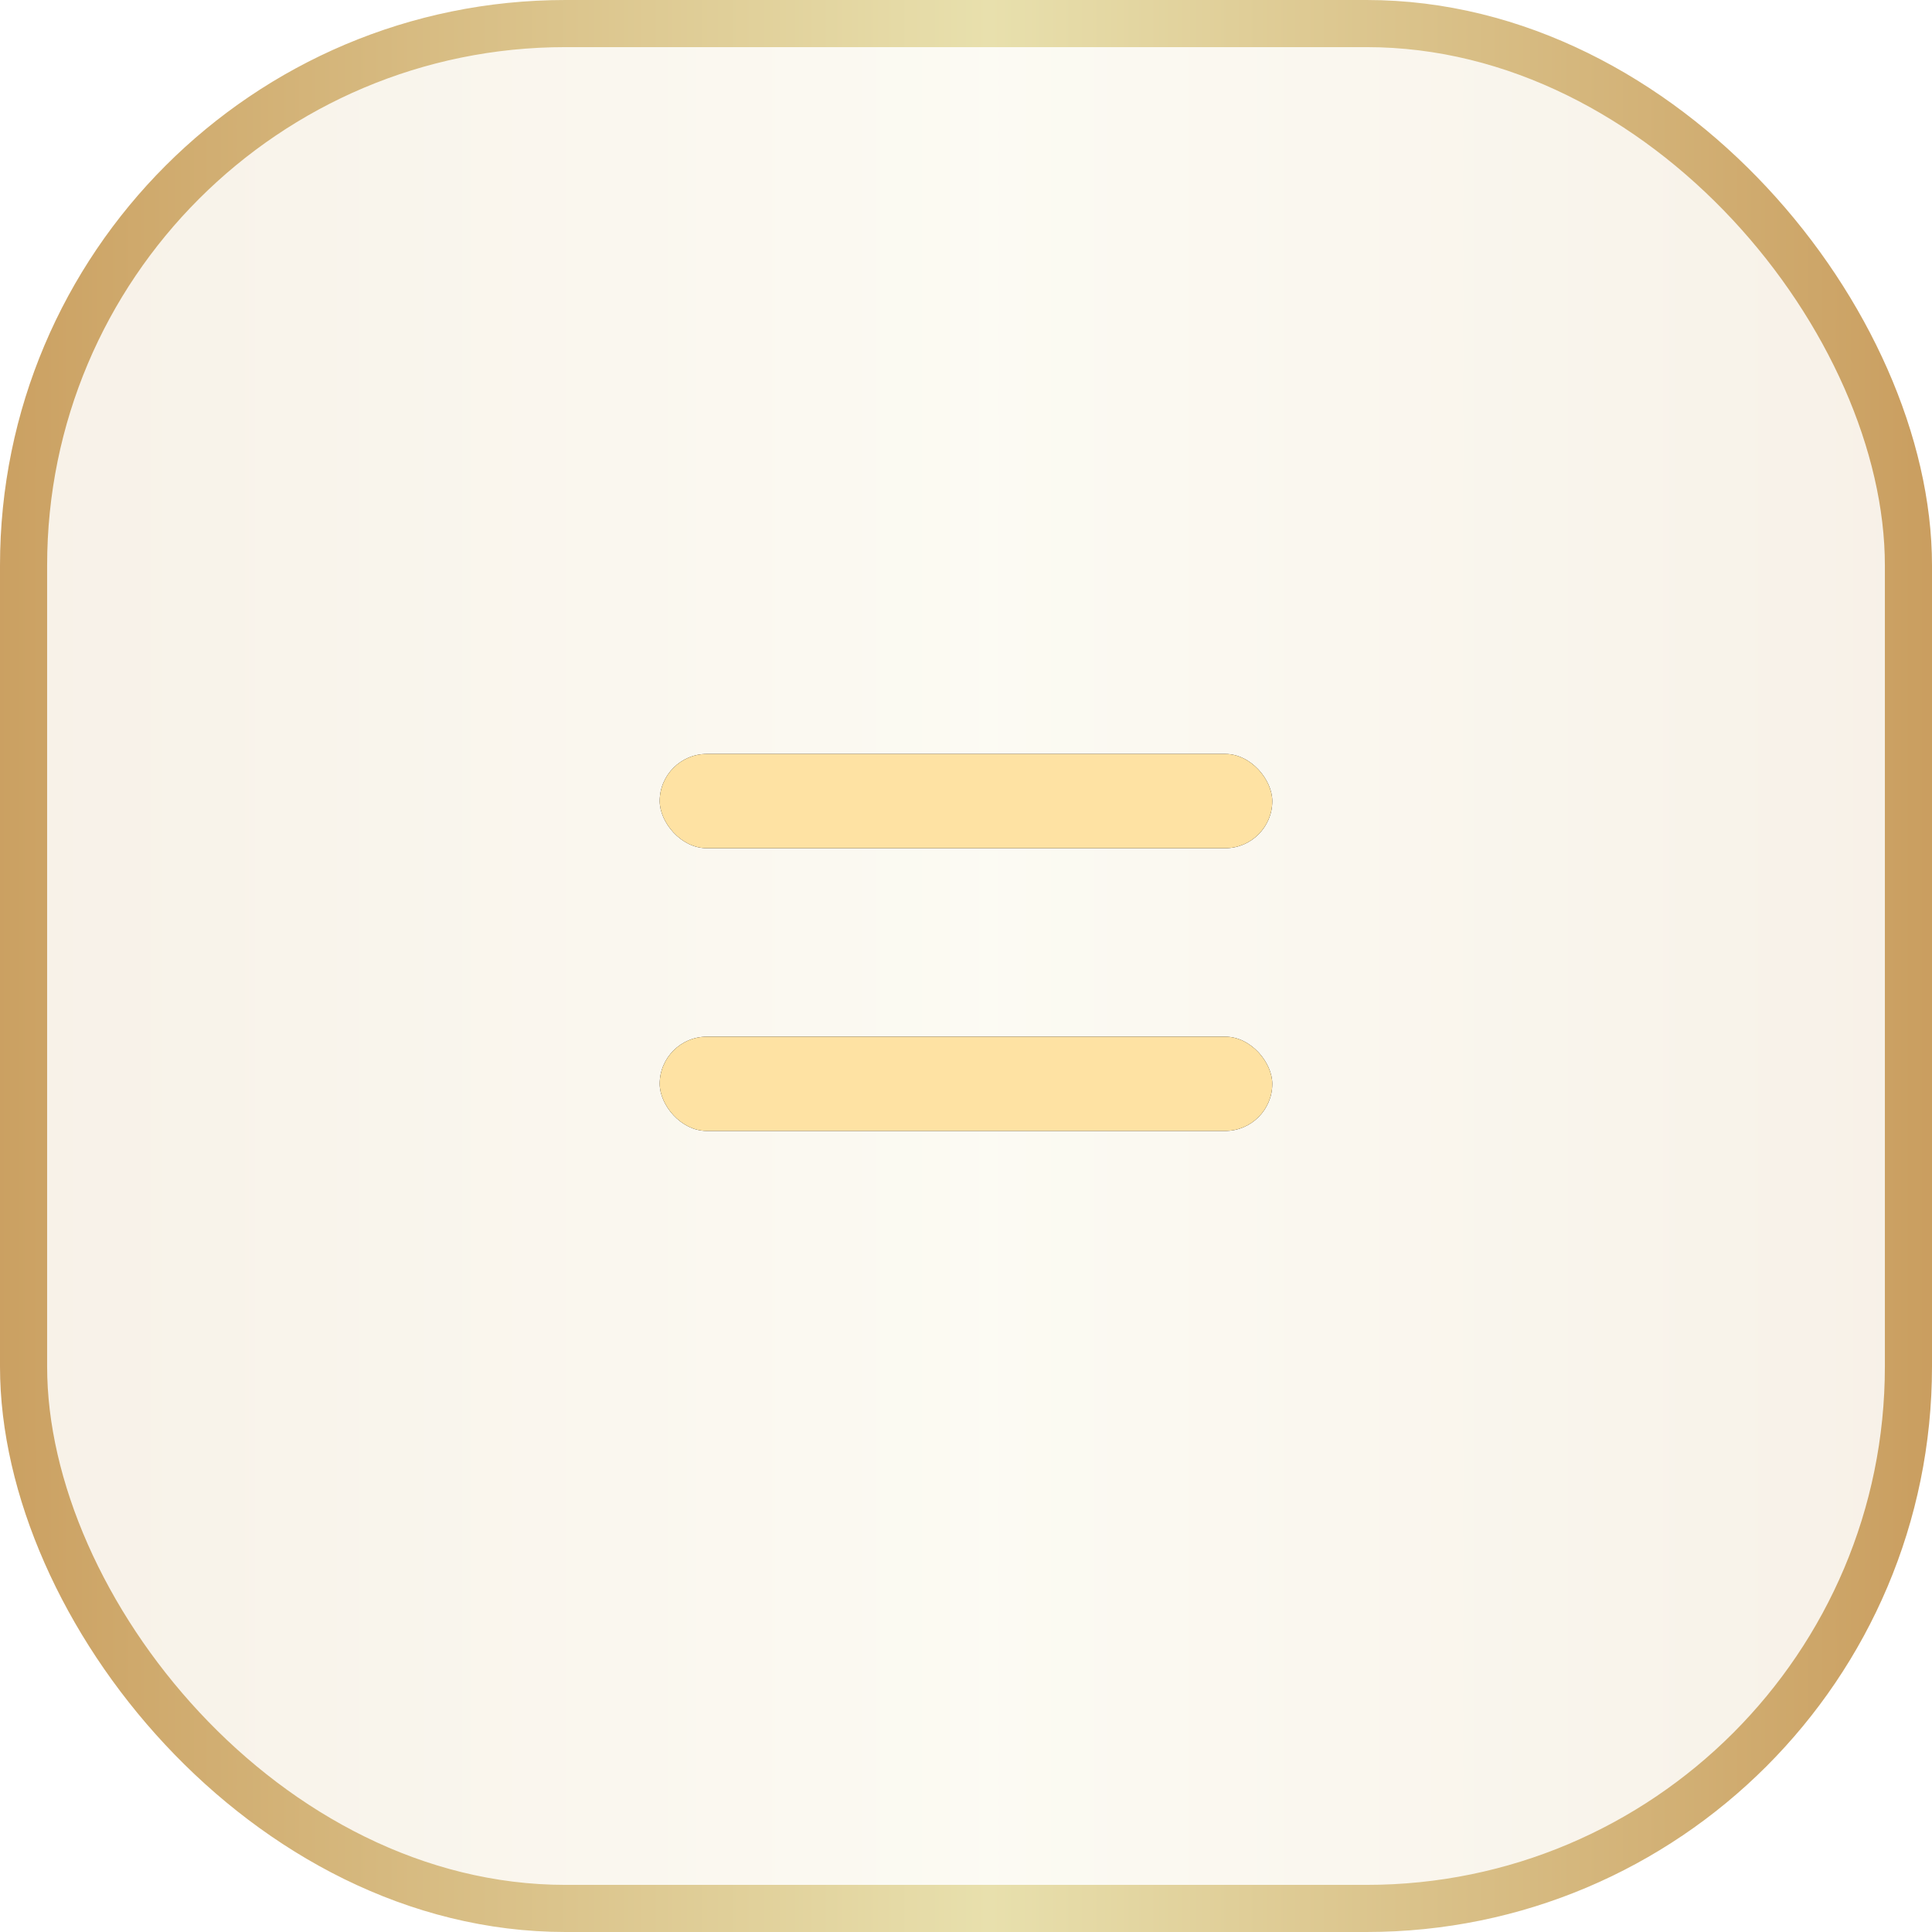 <?xml version="1.0" encoding="UTF-8"?> <svg xmlns="http://www.w3.org/2000/svg" width="41" height="41" viewBox="0 0 41 41" fill="none"><rect data-figma-bg-blur-radius="30" x="0.5" y="0.5" width="40" height="40" rx="11.5" fill="url(#paint0_linear_34_65536)" fill-opacity="0.15" stroke="url(#paint1_linear_34_65536)"></rect><rect x="14" y="16" width="13" height="2" rx="1" fill="#0B0B0B"></rect><rect x="14" y="16" width="13" height="2" rx="1" fill="#FEE2A3"></rect><rect x="14" y="22" width="13" height="2" rx="1" fill="#0B0B0B"></rect><rect x="14" y="22" width="13" height="2" rx="1" fill="#FEE2A3"></rect><defs><clipPath id="bgblur_0_34_65536_clip_path" transform="translate(30 30)"><rect x="0.5" y="0.5" width="40" height="40" rx="11.5"></rect></clipPath><linearGradient id="paint0_linear_34_65536" x1="-2.717" y1="24.693" x2="43.964" y2="24.693" gradientUnits="userSpaceOnUse"><stop stop-color="#C79858"></stop><stop offset="0.508" stop-color="#E8E0AD"></stop><stop offset="1" stop-color="#C59454"></stop></linearGradient><linearGradient id="paint1_linear_34_65536" x1="-2.717" y1="24.693" x2="43.964" y2="24.693" gradientUnits="userSpaceOnUse"><stop stop-color="#C79858"></stop><stop offset="0.508" stop-color="#E8E0AD"></stop><stop offset="1" stop-color="#C59454"></stop></linearGradient></defs></svg> 